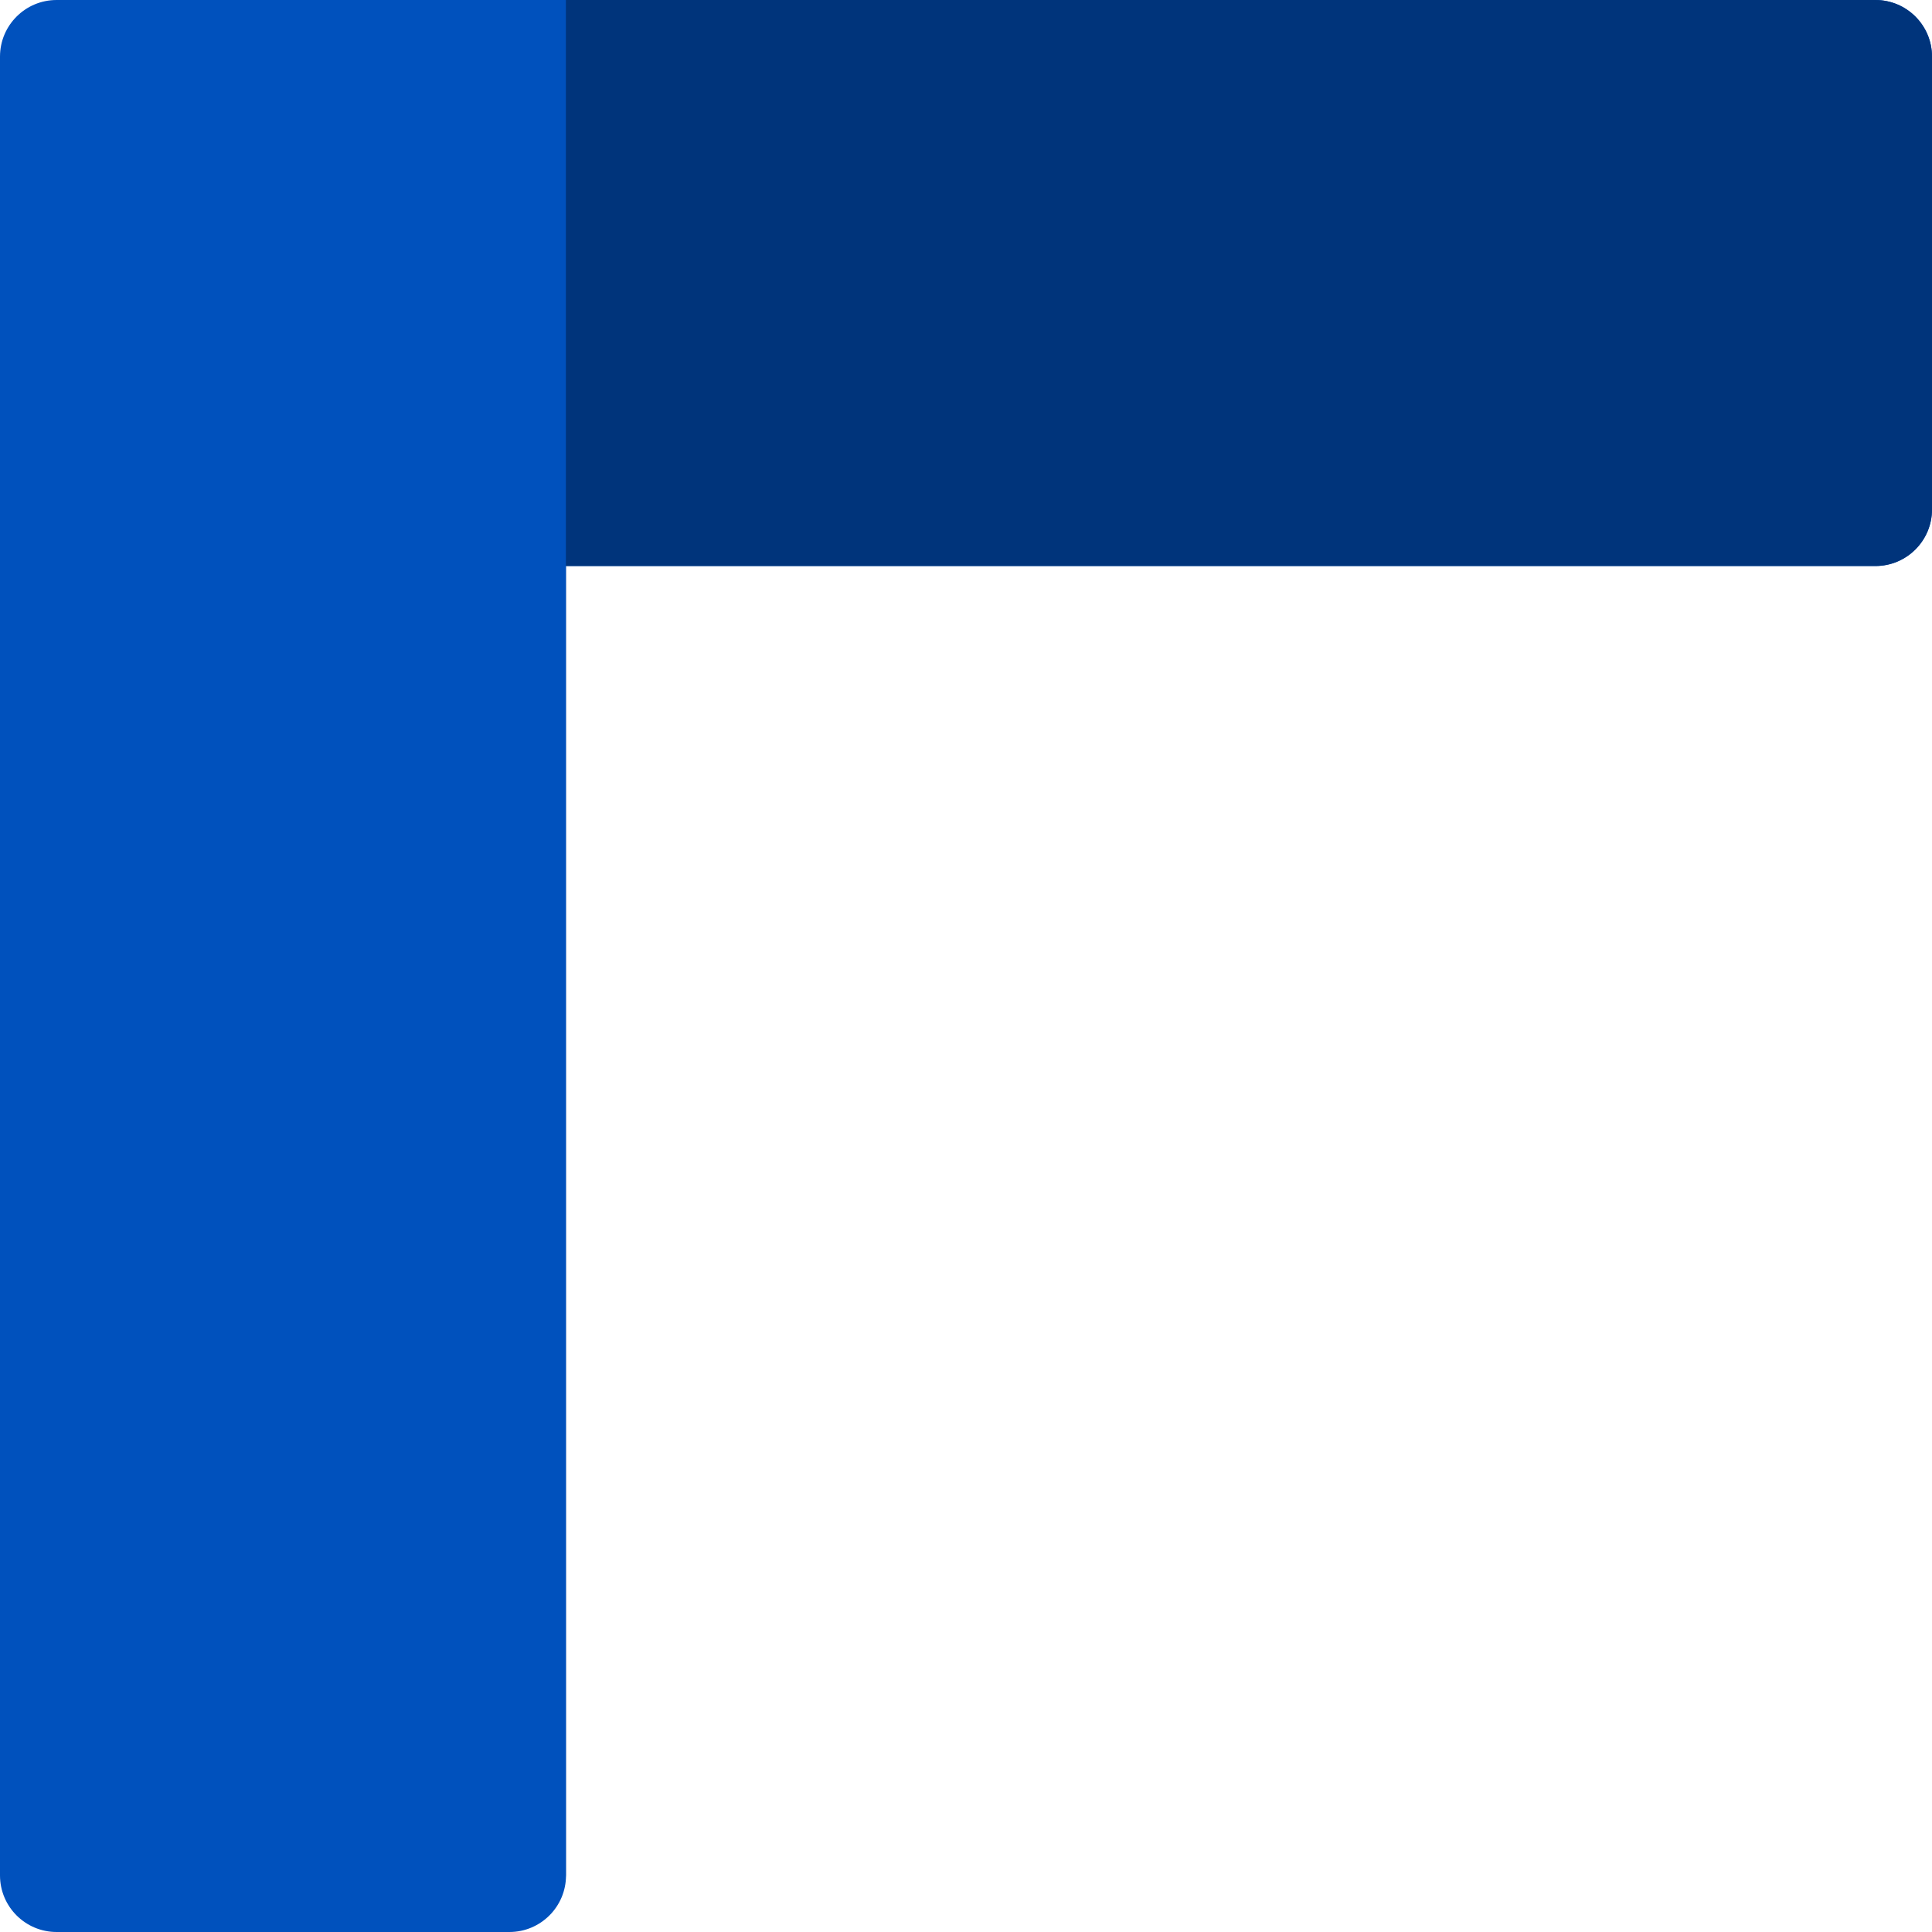 <svg height="512pt" viewBox="0 0 512 512" width="512pt" xmlns="http://www.w3.org/2000/svg"><path d="m135 512h-120c-8.285 0-15-6.715-15-15v-482c0-8.285 6.715-15 15-15h482c8.285 0 15 6.715 15 15v120c0 8.285-6.715 15-15 15h-347v347c0 8.285-6.715 15-15 15zm0 0" fill="#0051bd"/><path d="m497 0h-347.031v497.617c.008-.207.031-.406.031-.617v-347h347c8.285 0 15-6.715 15-15v-120c0-8.285-6.715-15-15-15zm0 0" fill="#00347b"/></svg>